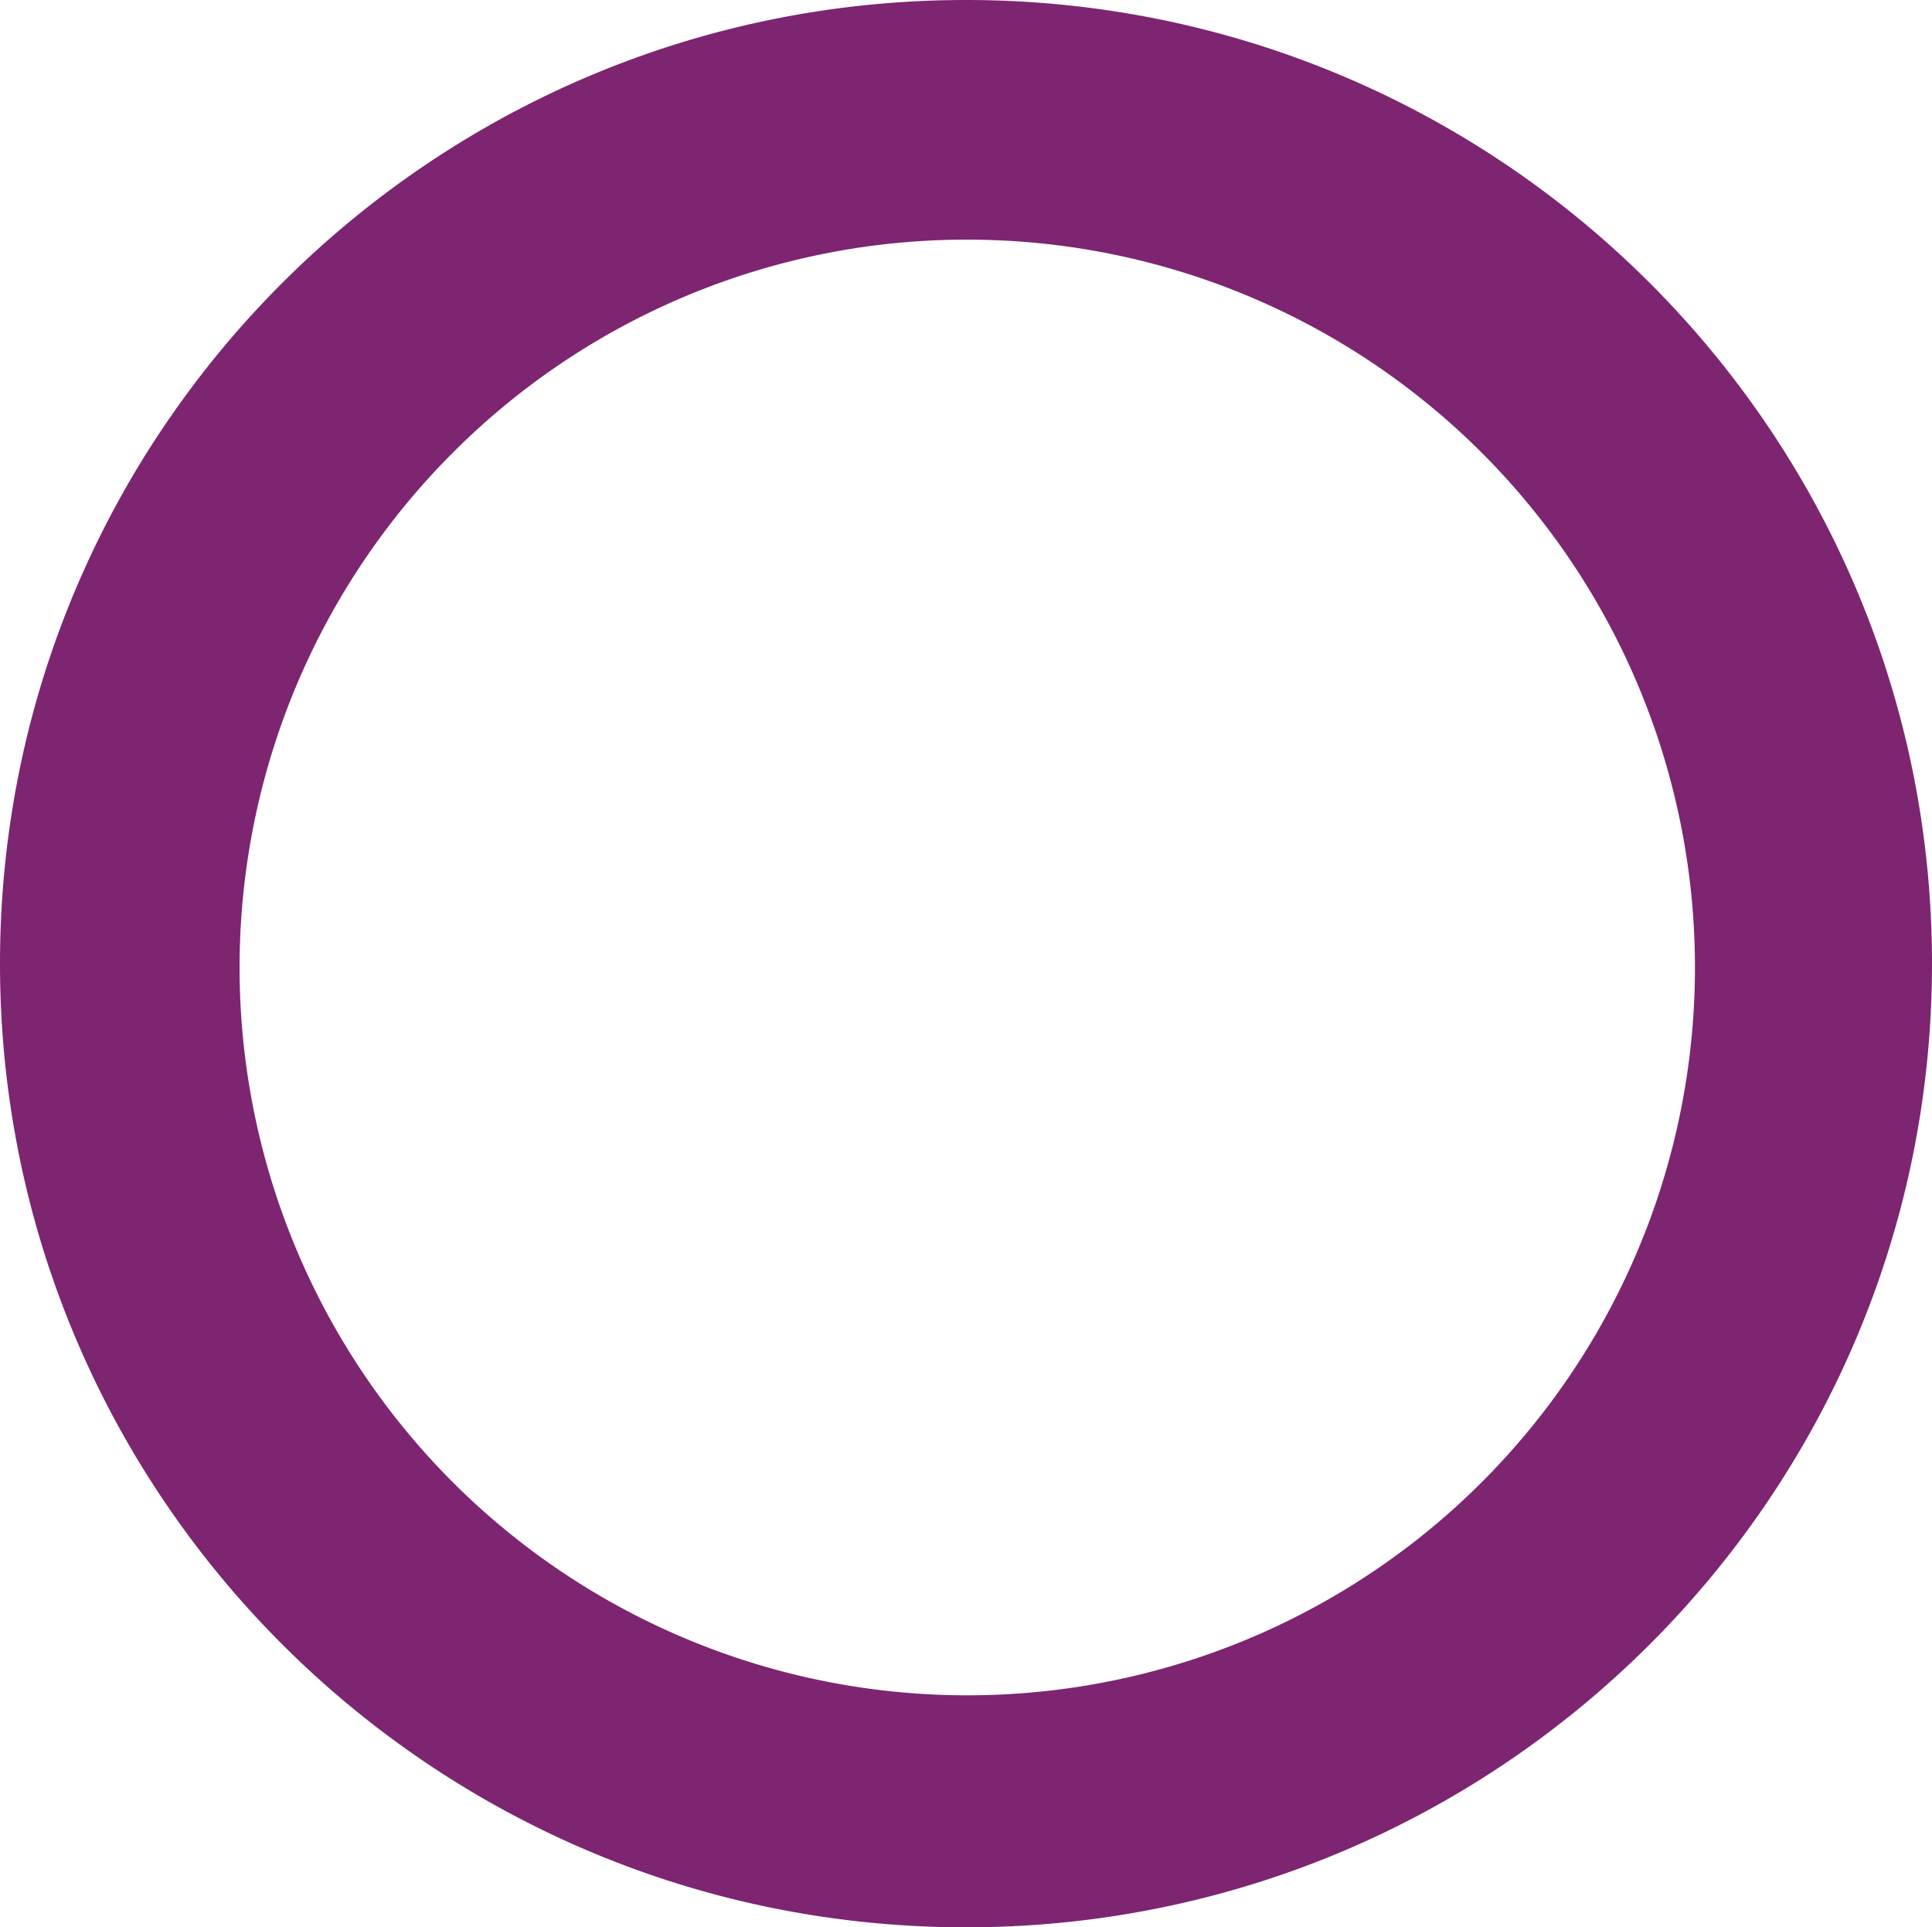 <svg xmlns="http://www.w3.org/2000/svg" width="758" height="756" viewBox="0 0 758 756">
  <g id="cerchio-digital" transform="translate(0)">
    <g id="Raggruppa_2" data-name="Raggruppa 2">
      <g id="Raggruppa_1" data-name="Raggruppa 1">
        <path id="Tracciato_1" data-name="Tracciato 1" d="M1393.8,0c-209.316,0-379,169.237-379,378s169.684,378,379,378,379-169.237,379-378S1603.116,0,1393.8,0m1,94a285.5,285.5,0,1,1-202.234,83.474A284.642,284.642,0,0,1,1394.8,94" transform="translate(-1014.8)" fill="#7d2571" fill-rule="evenodd"/>
      </g>
    </g>
  </g>
</svg>
